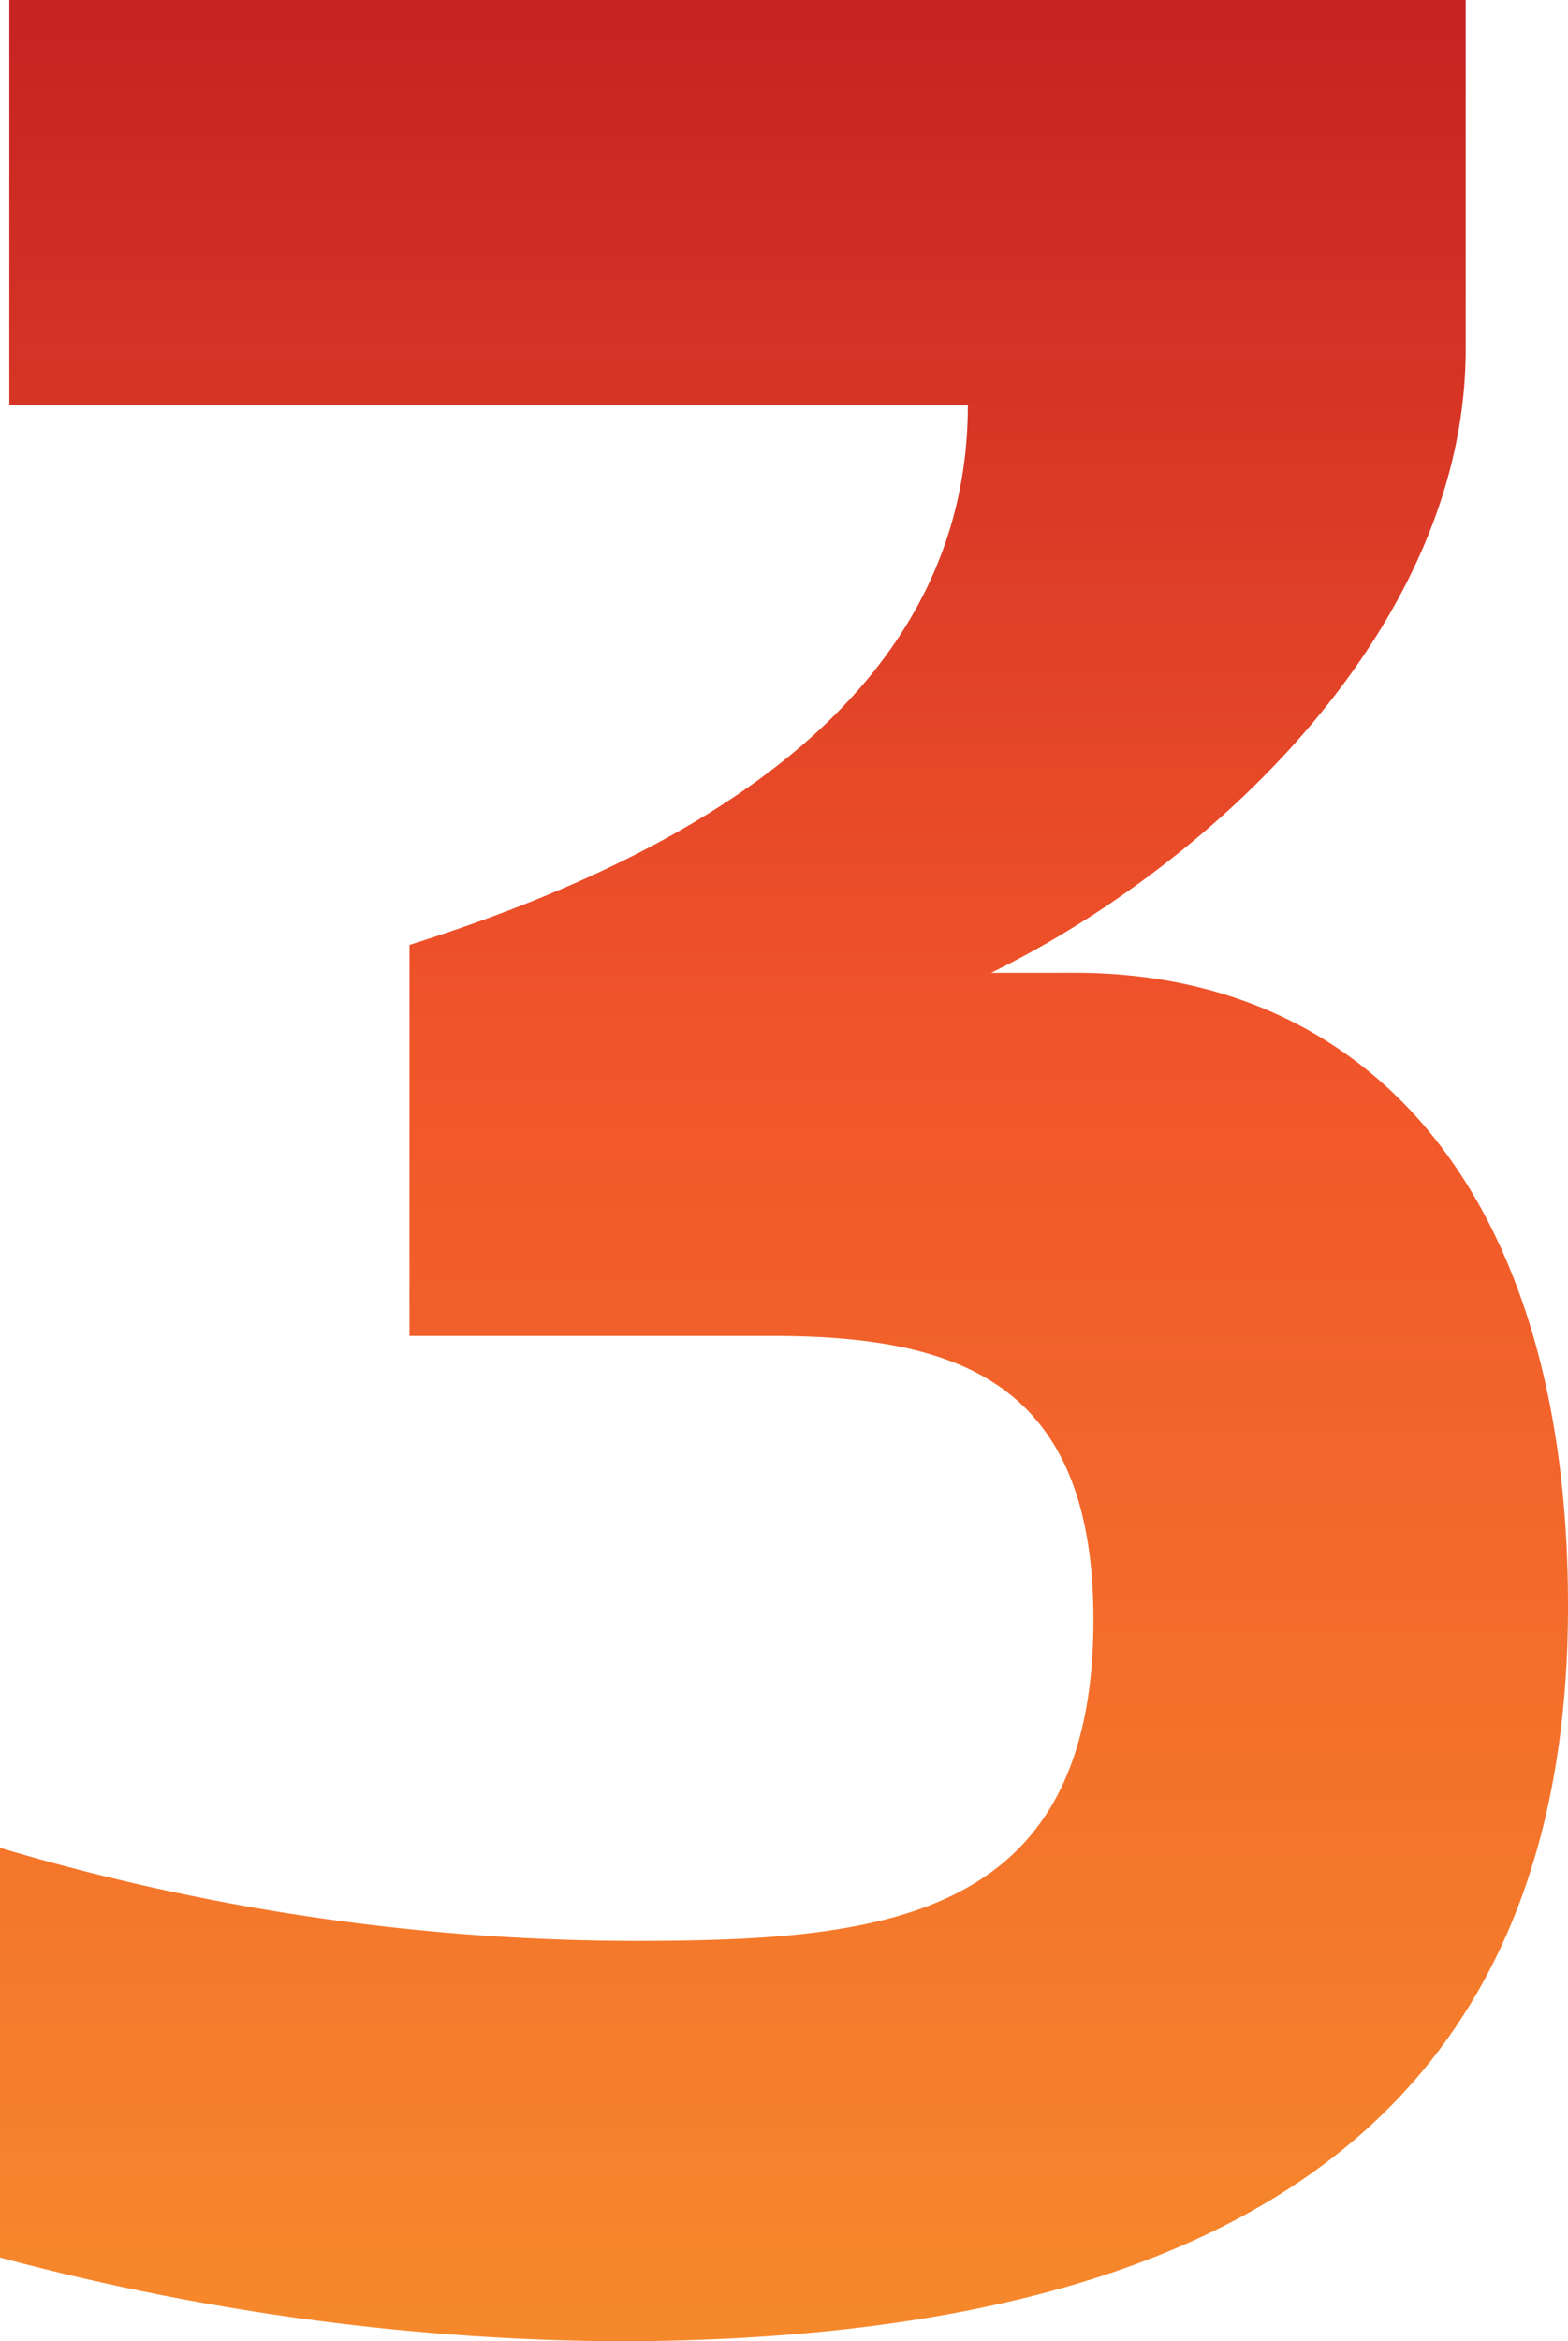 <?xml version="1.0" encoding="UTF-8"?> <svg xmlns="http://www.w3.org/2000/svg" xmlns:xlink="http://www.w3.org/1999/xlink" width="35.929" height="53.627" viewBox="0 0 35.929 53.627"><defs><linearGradient id="a" x1="0.5" x2="0.5" y2="1" gradientUnits="objectBoundingBox"><stop offset="0" stop-color="#c72323"></stop><stop offset="0.435" stop-color="#f0542a"></stop><stop offset="1" stop-color="#f6882c"></stop></linearGradient></defs><path d="M-12.352-24.217C-7.341-26.67-1.477-32.107-1.477-38.5v-8h-33.37v9.276h21.963c0,6.93-6.717,10.448-12.794,12.367V-15.9h8.316c4.265,0,7.356,1.066,7.356,6.5,0,6.93-4.9,7.356-10.555,7.356a51.13,51.13,0,0,1-14.5-2.132V5.208A56.017,56.017,0,0,0-20.988,7.127C-6.595,7.127.868,1.8.868-9.718c0-9.6-4.691-14.5-11.3-14.5Z" transform="translate(35.061 46.5)" fill="url(#a)"></path></svg> 